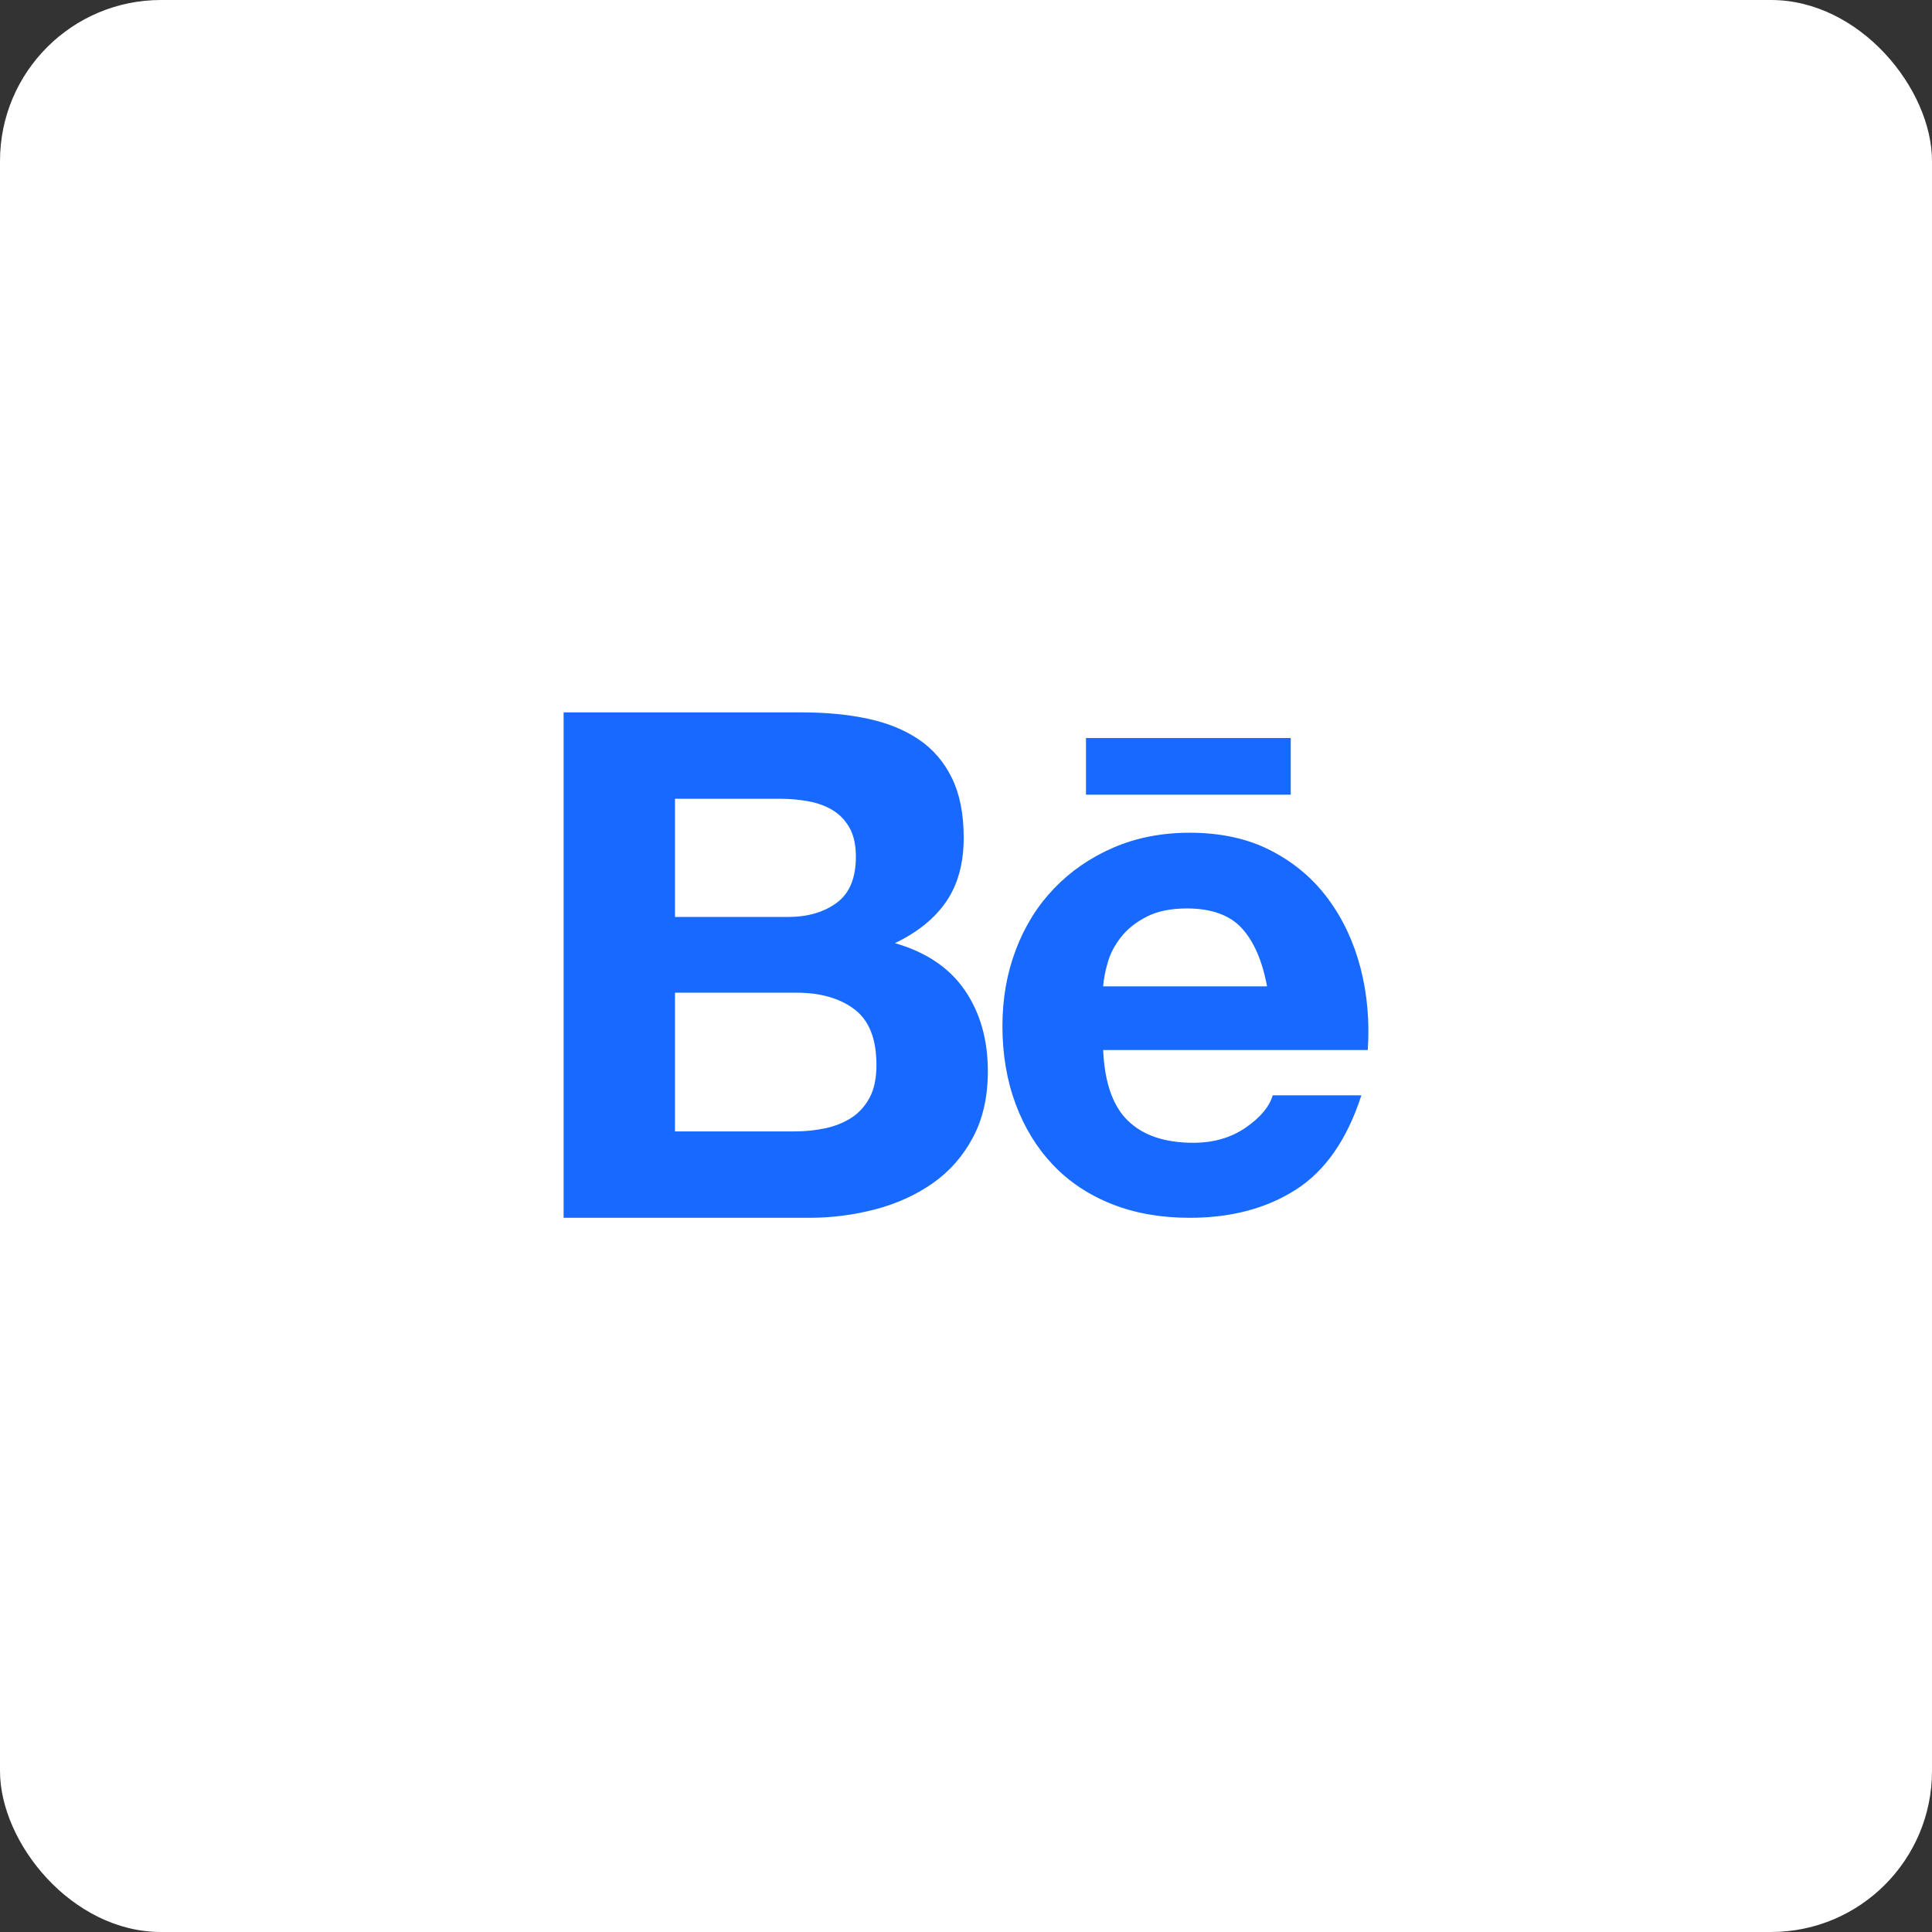 <svg xmlns="http://www.w3.org/2000/svg" width="48" height="48" viewBox="0 0 48 48" fill="none"><rect x="0" y="0" width="48" height="48" fill="#333333" stroke="none"/><rect width="48" height="48" rx="4" fill="white"></rect><path d="M19.925 17.699C20.524 17.699 21.07 17.751 21.564 17.857C22.057 17.963 22.48 18.136 22.833 18.376C23.185 18.616 23.459 18.936 23.652 19.334C23.846 19.733 23.943 20.226 23.943 20.812C23.943 21.445 23.799 21.973 23.512 22.395C23.224 22.817 22.798 23.162 22.234 23.432C23.009 23.655 23.588 24.045 23.97 24.602C24.351 25.159 24.543 25.83 24.543 26.615C24.543 27.248 24.419 27.797 24.172 28.26C23.926 28.723 23.594 29.101 23.177 29.394C22.76 29.687 22.284 29.904 21.749 30.045C21.211 30.186 20.657 30.257 20.101 30.256H14.003V17.699H19.925ZM19.572 22.782C20.066 22.782 20.471 22.664 20.788 22.43C21.106 22.195 21.264 21.814 21.264 21.287C21.264 20.994 21.212 20.753 21.106 20.566C21 20.378 20.859 20.231 20.683 20.126C20.506 20.02 20.304 19.947 20.075 19.906C19.839 19.864 19.6 19.844 19.361 19.845H16.77V22.782H19.572V22.782ZM19.731 28.11C20.001 28.11 20.26 28.084 20.506 28.031C20.753 27.978 20.97 27.89 21.159 27.767C21.346 27.644 21.496 27.477 21.608 27.266C21.72 27.055 21.775 26.785 21.775 26.457C21.775 25.812 21.593 25.352 21.229 25.076C20.865 24.801 20.383 24.663 19.784 24.663H16.77V28.11L19.731 28.11ZM28.025 27.846C28.401 28.21 28.942 28.392 29.646 28.392C30.151 28.392 30.586 28.266 30.951 28.014C31.315 27.762 31.538 27.495 31.62 27.213H33.823C33.471 28.304 32.93 29.084 32.202 29.552C31.473 30.021 30.592 30.256 29.558 30.256C28.841 30.256 28.195 30.142 27.619 29.913C27.044 29.684 26.556 29.359 26.157 28.937C25.757 28.515 25.449 28.011 25.231 27.424C25.014 26.838 24.905 26.193 24.905 25.49C24.905 24.81 25.017 24.177 25.24 23.591C25.463 23.005 25.78 22.497 26.192 22.069C26.603 21.642 27.094 21.304 27.664 21.058C28.233 20.812 28.865 20.689 29.558 20.689C30.334 20.689 31.009 20.838 31.585 21.137C32.161 21.436 32.634 21.838 33.004 22.342C33.374 22.846 33.641 23.421 33.806 24.065C33.971 24.71 34.029 25.384 33.982 26.088H27.408C27.443 26.897 27.649 27.483 28.025 27.846ZM30.854 23.063C30.554 22.735 30.099 22.57 29.488 22.57C29.088 22.57 28.756 22.638 28.492 22.773C28.228 22.908 28.016 23.075 27.858 23.274C27.699 23.473 27.587 23.684 27.523 23.907C27.458 24.13 27.42 24.329 27.408 24.505H31.479C31.362 23.872 31.153 23.391 30.854 23.063ZM26.981 18.336H32.068V19.744H26.981V18.336Z" fill="#1769FF"></path></svg>